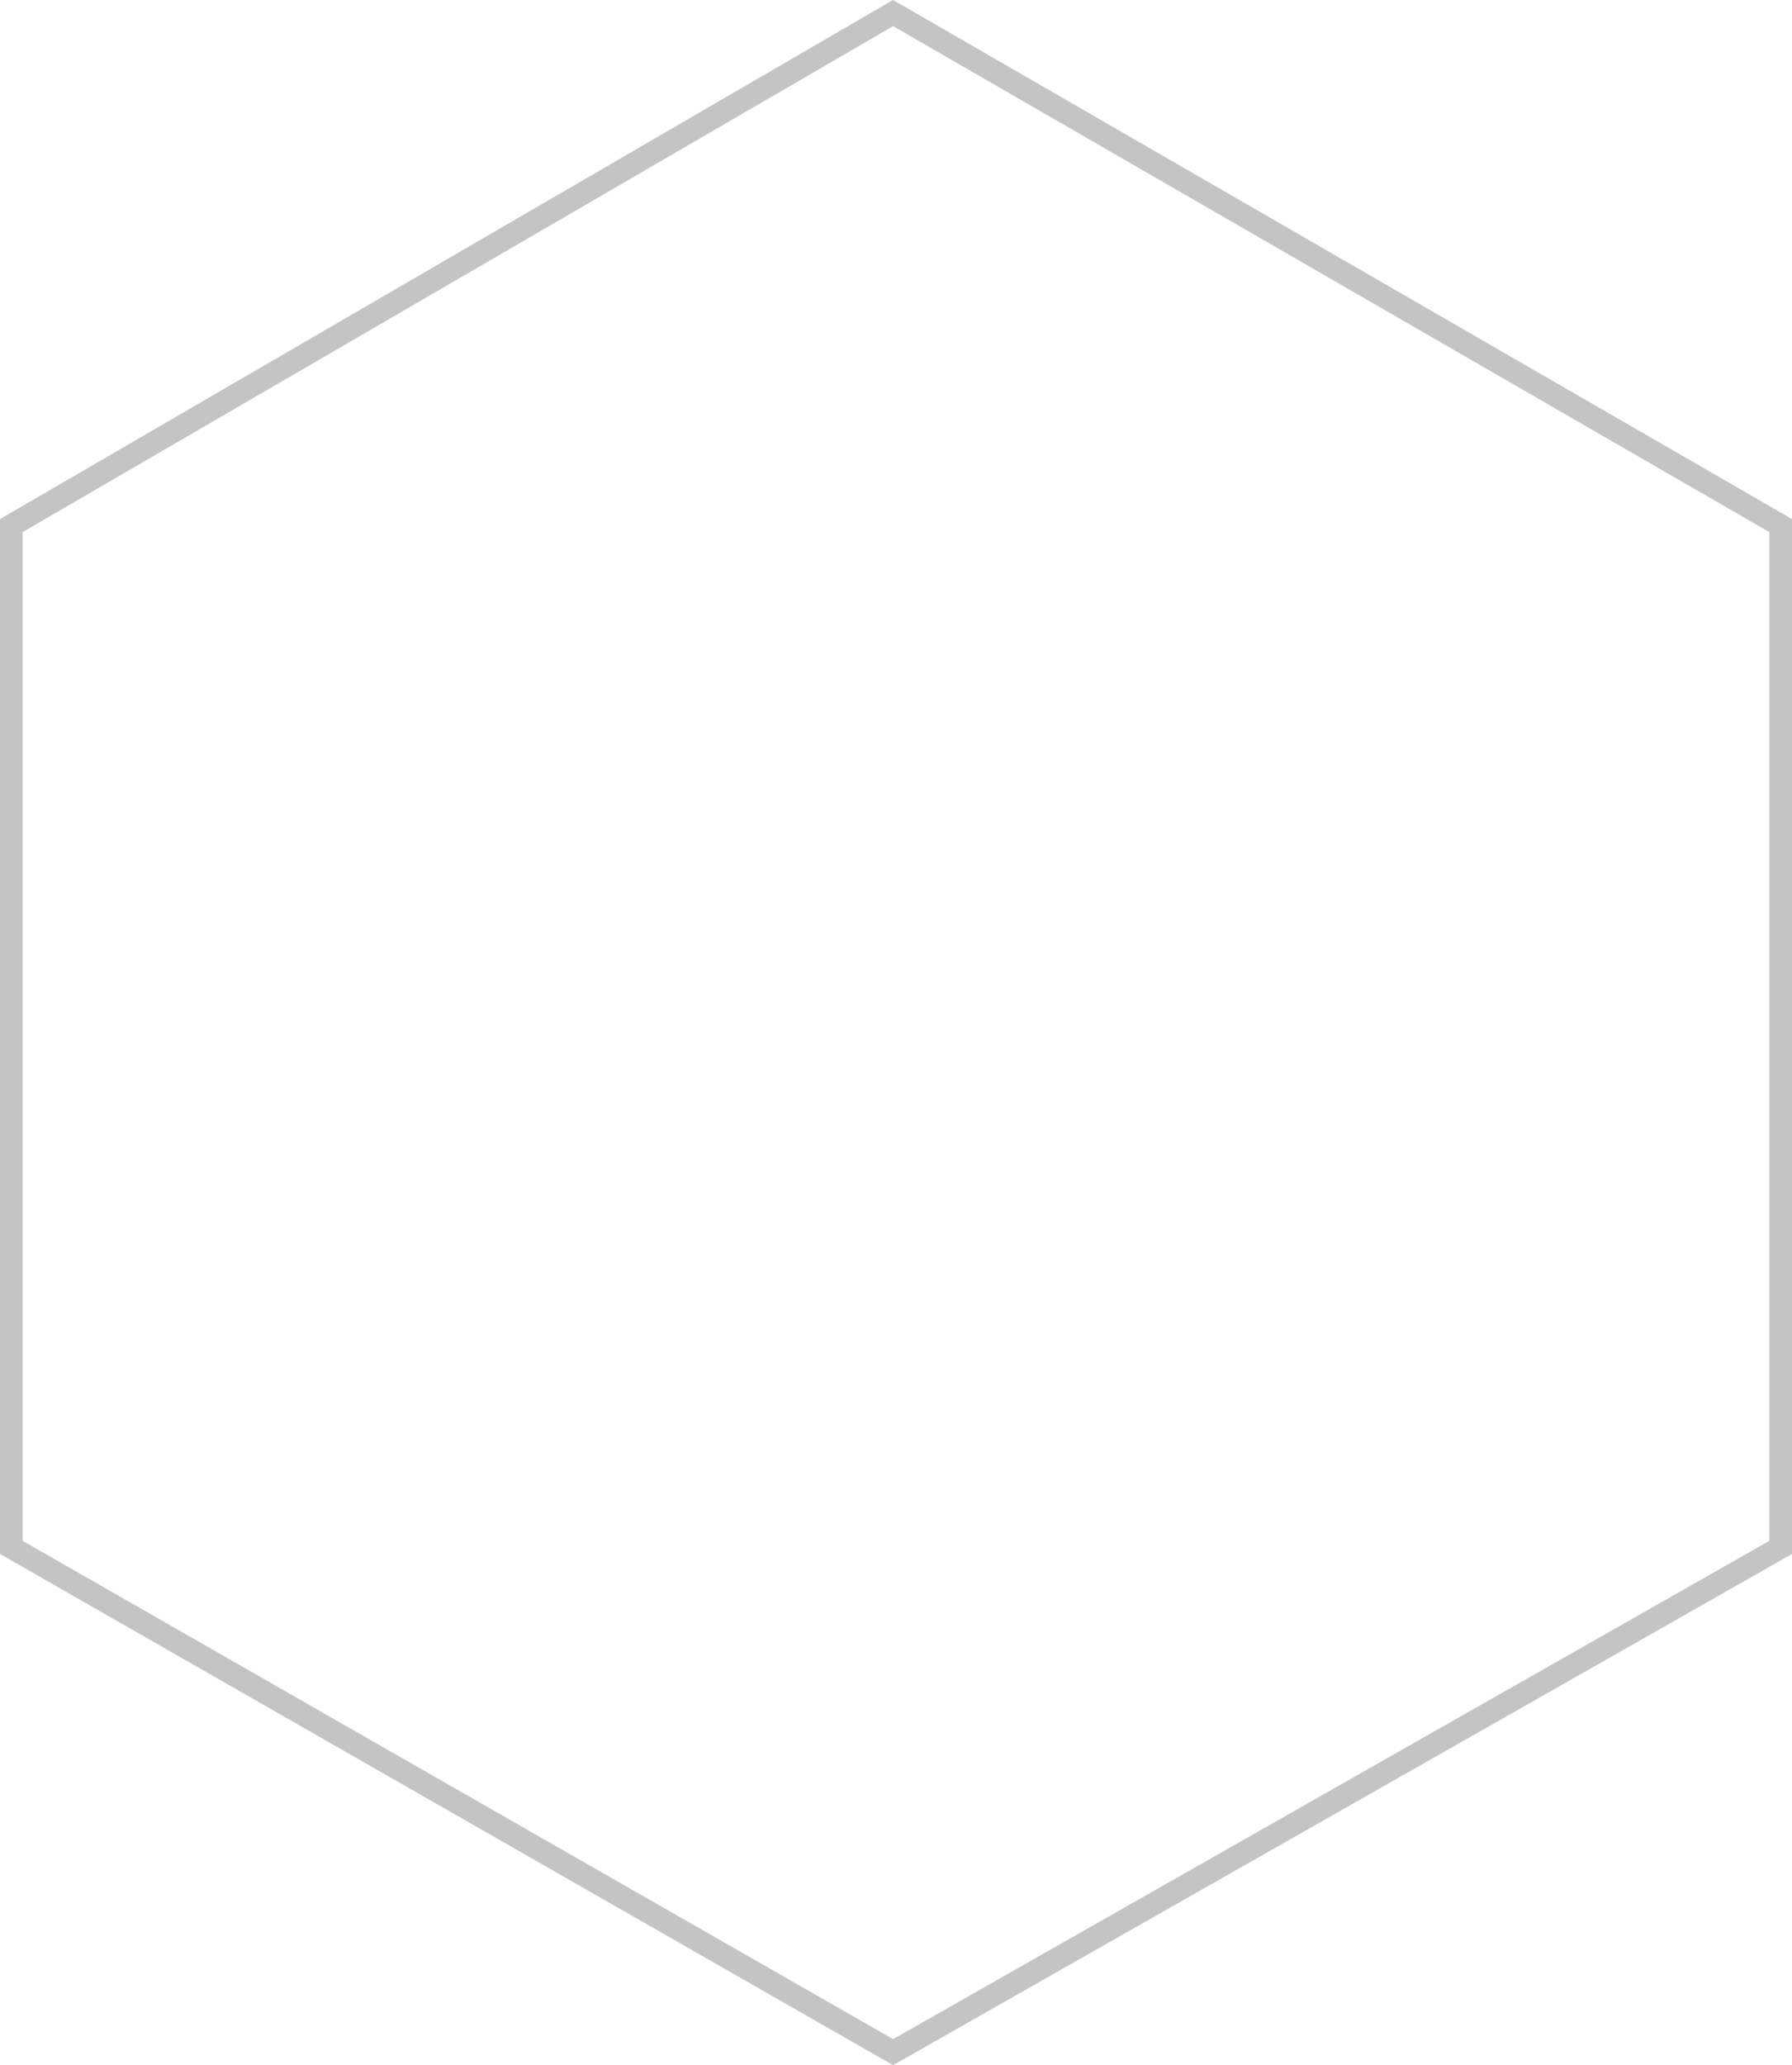 <svg xmlns="http://www.w3.org/2000/svg" width="316.944" height="365.151" viewBox="0 0 316.944 365.151"><defs><style>.a{fill:none;stroke:#c4c4c4;stroke-width:4px;}</style></defs><path class="a" d="M277,3571.011v180.671l155.956,89.247,156.987-89.247V3571.011l-54.611-31.524-102.376-59.1Z" transform="translate(-275 -3478.08)"/></svg>